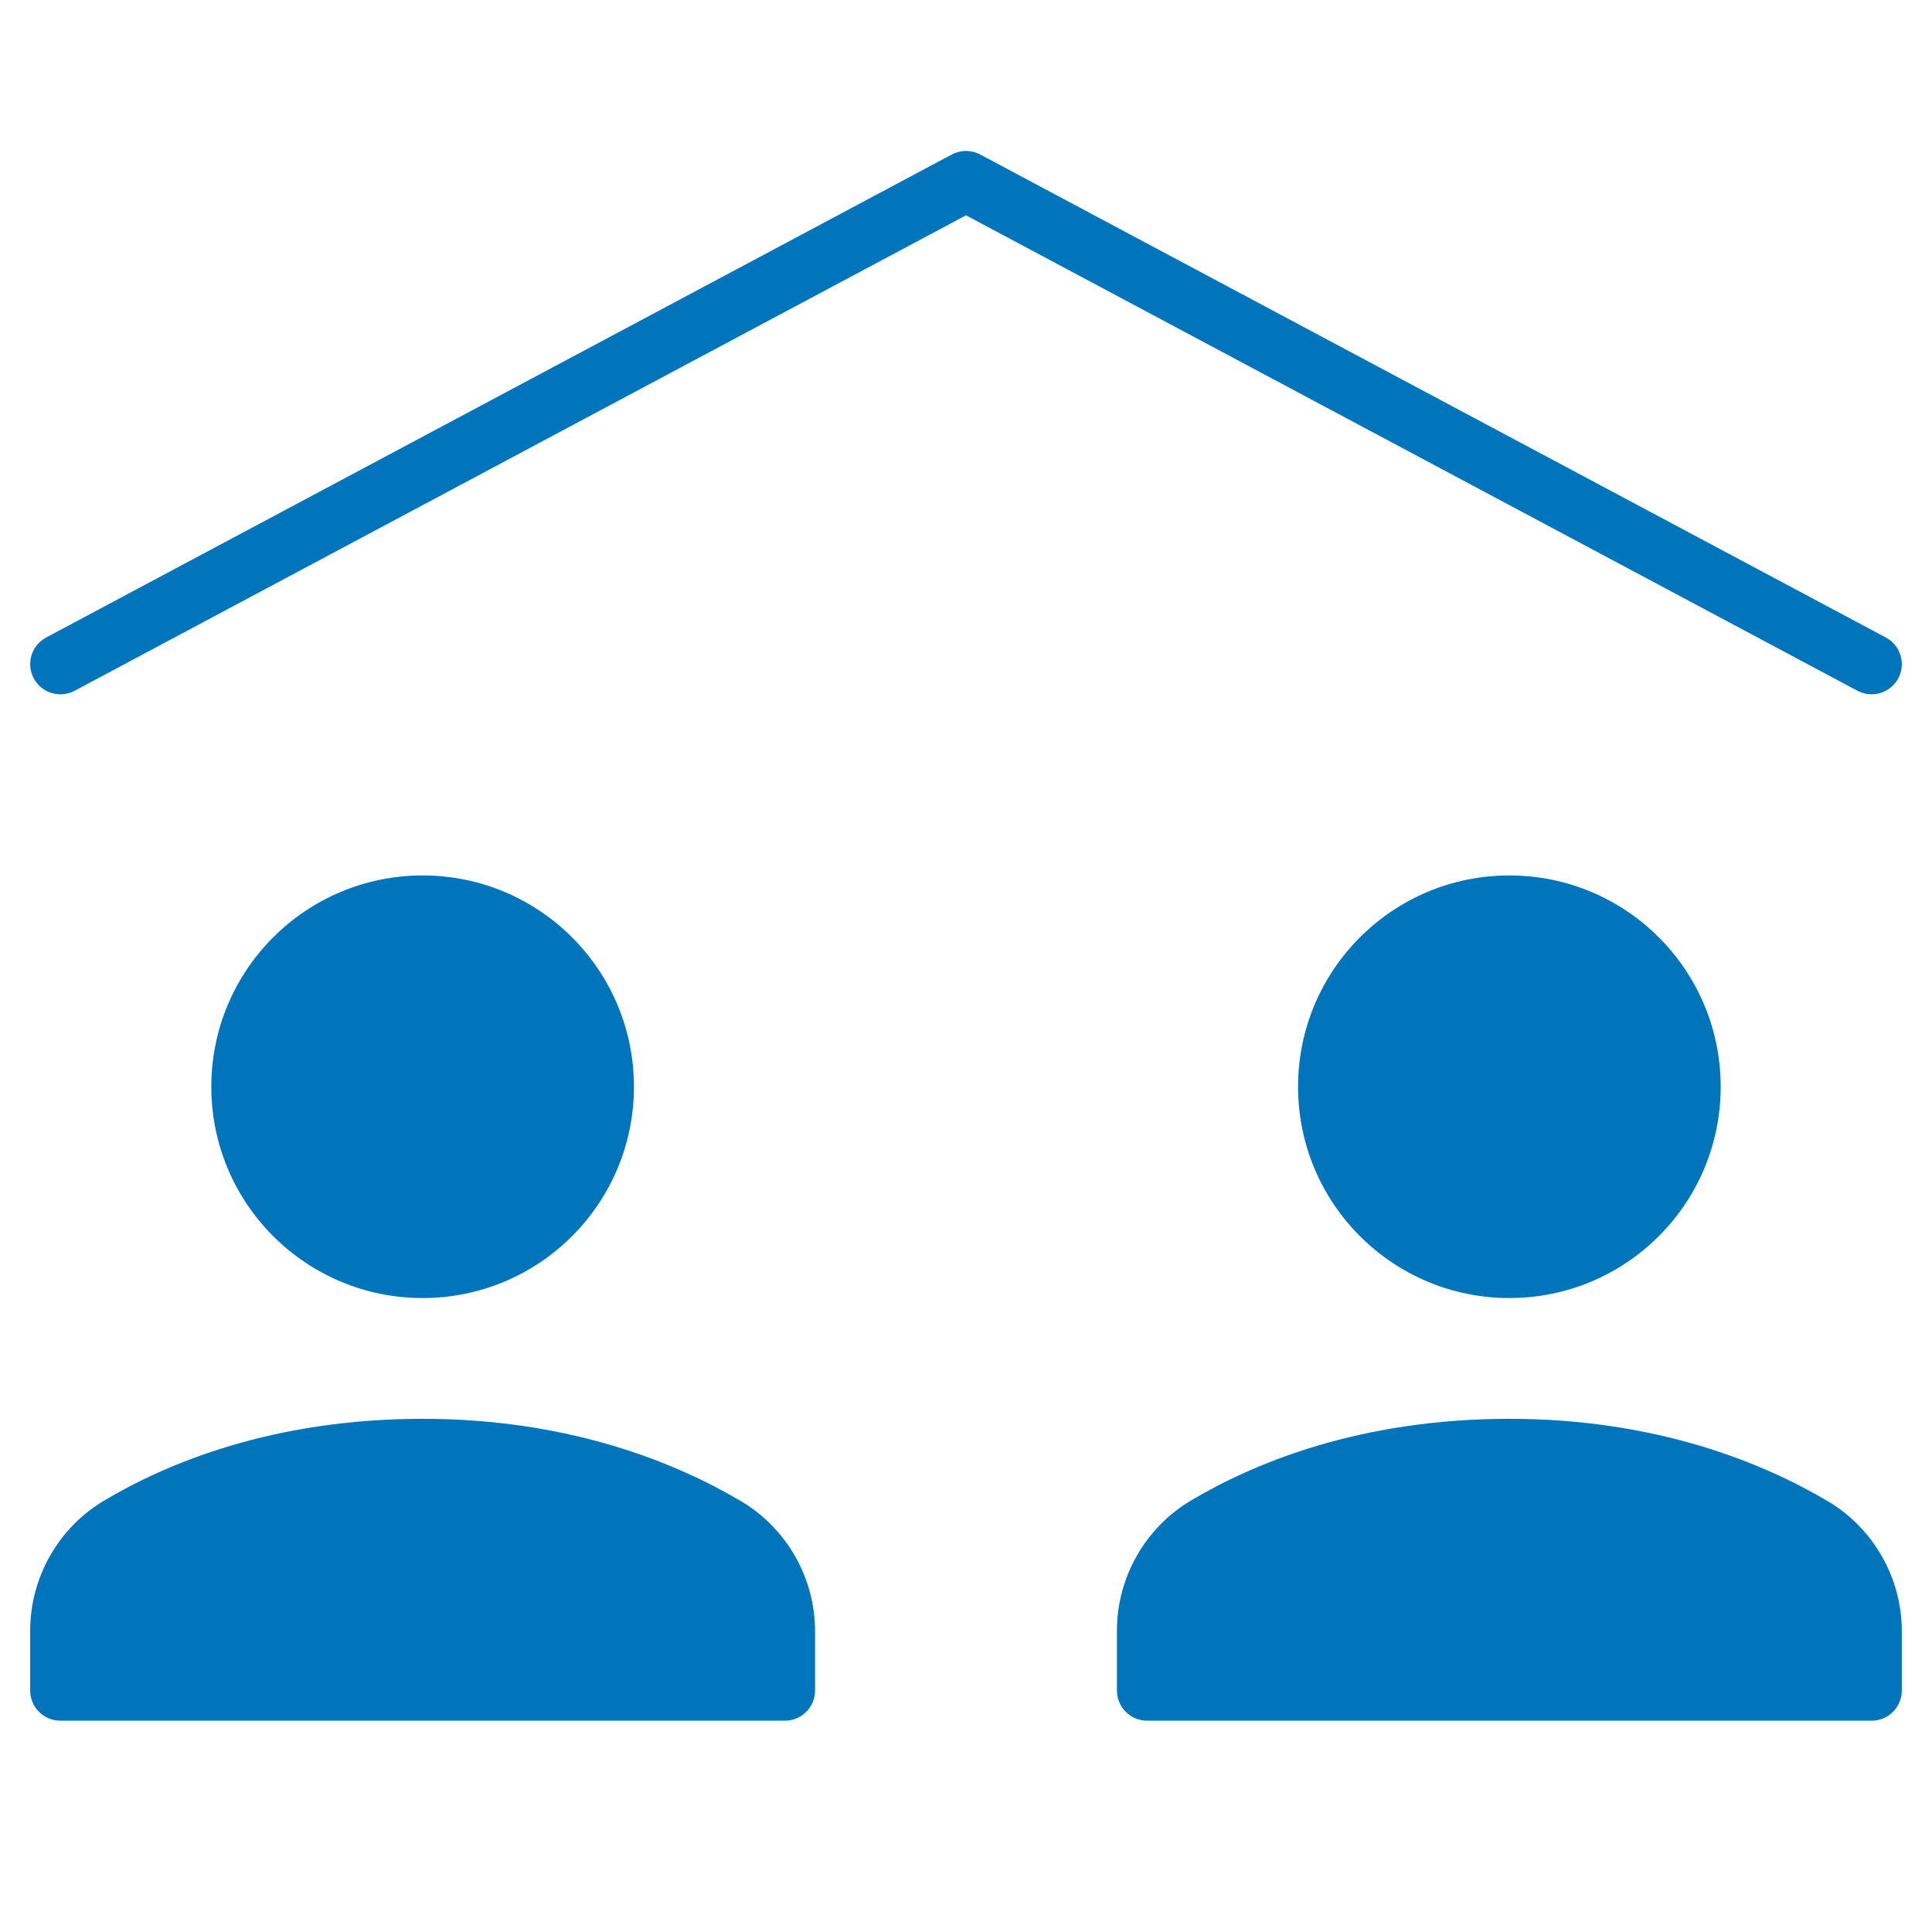 <svg xmlns="http://www.w3.org/2000/svg" xmlns:xlink="http://www.w3.org/1999/xlink" x="0px" y="0px" width="64px" height="64px" viewBox="0 0 64 64"><g transform="translate(0, 0)"><path data-color="color-2" fill="#0075bc" d="M61.999,23c0.357,0,0.703-0.192,0.884-0.529c0.26-0.487,0.075-1.093-0.412-1.353l-30-16
	c-0.295-0.157-0.646-0.157-0.941,0l-30,16c-0.487,0.26-0.672,0.866-0.412,1.353c0.261,0.487,0.863,0.672,1.354,0.412L32,7.133
	l29.529,15.749C61.68,22.962,61.841,23,61.999,23z"></path>
<circle fill="#0075bc" cx="50" cy="36" r="7"></circle>
<circle fill="#0075bc" cx="14" cy="36" r="7"></circle>
<path fill="#0075bc" d="M24.543,49.726C22.442,48.482,18.907,47,14,47c-4.972,0-8.489,1.478-10.564,2.717
	C1.934,50.613,1,52.26,1,54.014V56c0,0.553,0.447,1,1,1h24c0.553,0,1-0.447,1-1v-1.965C27,52.272,26.059,50.621,24.543,49.726z"></path>
<path fill="#0075bc" d="M60.543,49.726C58.442,48.482,54.907,47,50,47c-4.972,0-8.489,1.478-10.564,2.717
	C37.934,50.613,37,52.26,37,54.014V56c0,0.553,0.447,1,1,1h24c0.553,0,1-0.447,1-1v-1.965C63,52.272,62.059,50.621,60.543,49.726z"></path></g></svg>